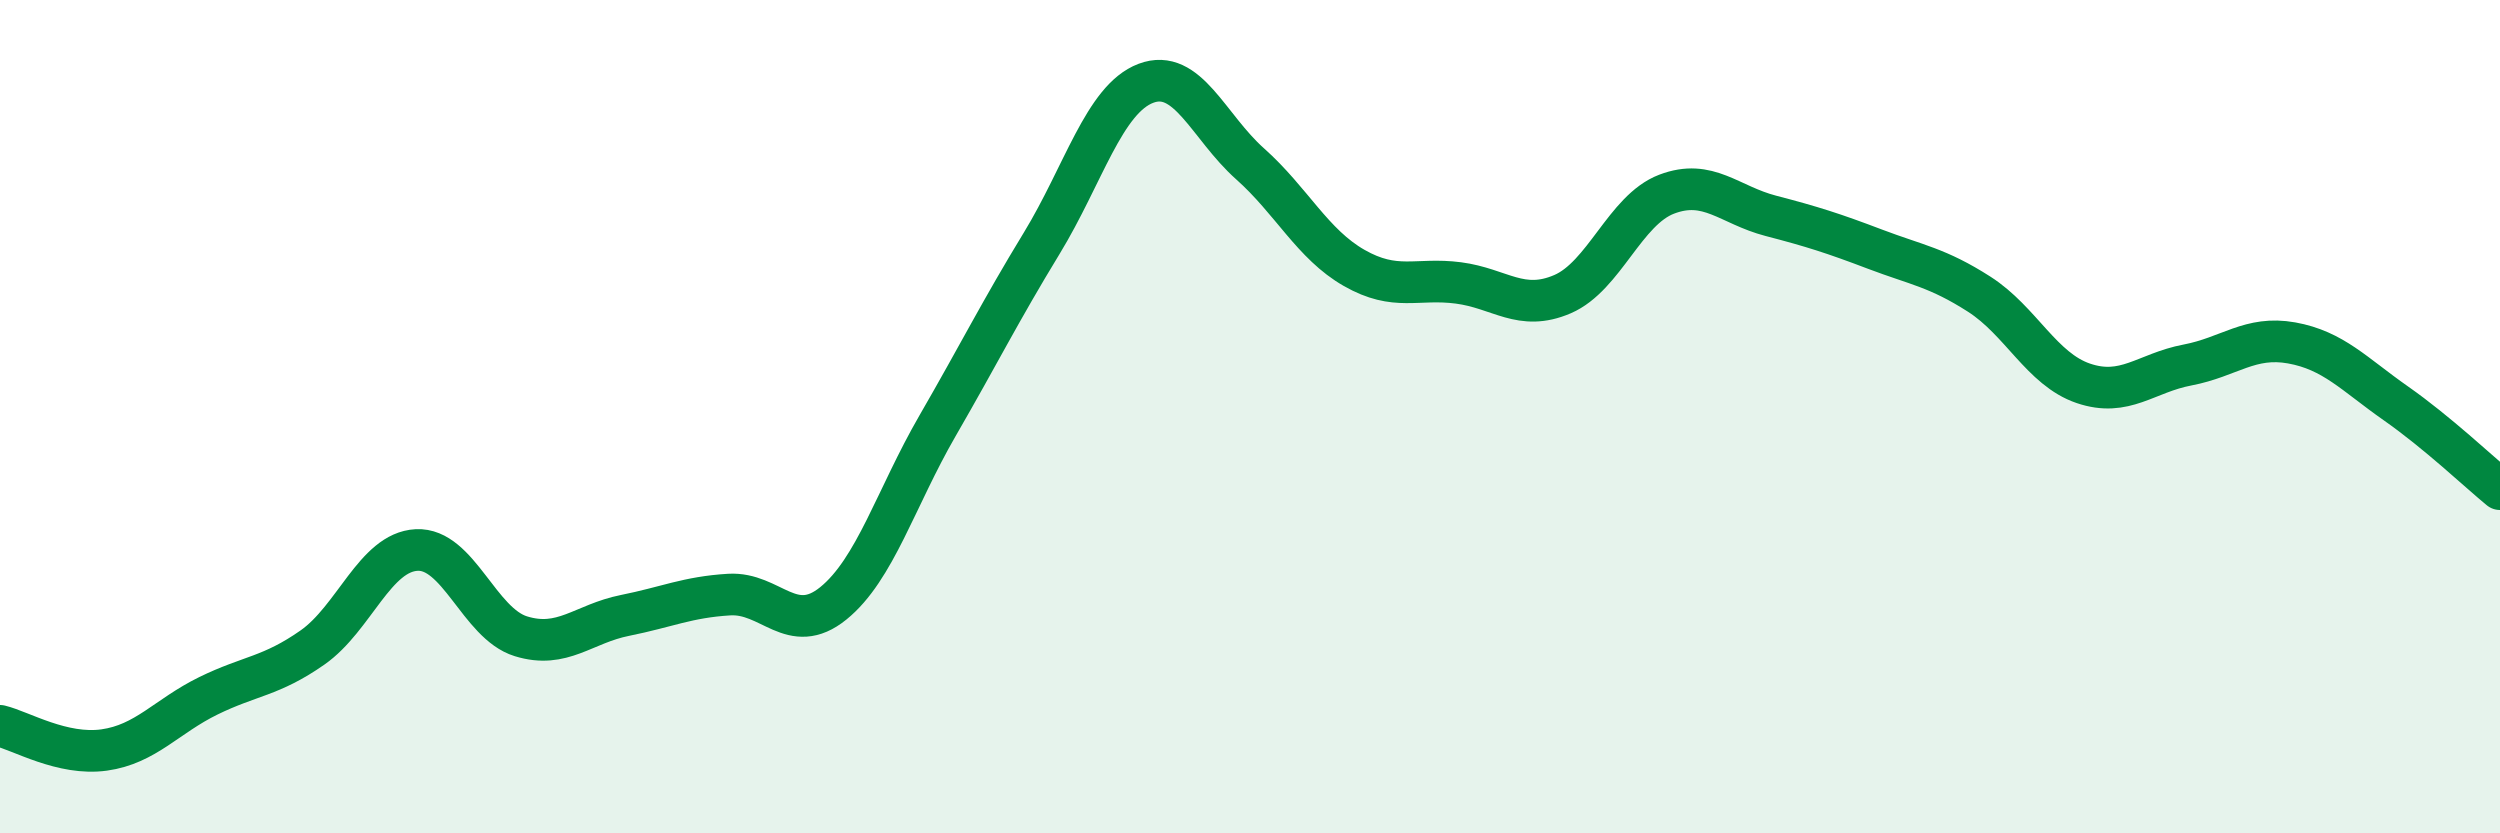 
    <svg width="60" height="20" viewBox="0 0 60 20" xmlns="http://www.w3.org/2000/svg">
      <path
        d="M 0,17.42 C 0.5,17.54 1.5,18.14 2.5,18 C 3.5,17.86 4,17.19 5,16.7 C 6,16.21 6.5,16.24 7.5,15.54 C 8.5,14.84 9,13.25 10,13.2 C 11,13.15 11.5,14.96 12.5,15.27 C 13.5,15.58 14,14.97 15,14.77 C 16,14.57 16.5,14.33 17.5,14.27 C 18.5,14.21 19,15.29 20,14.48 C 21,13.67 21.5,11.95 22.5,10.22 C 23.5,8.49 24,7.48 25,5.84 C 26,4.2 26.5,2.38 27.5,2 C 28.5,1.62 29,3.04 30,3.93 C 31,4.82 31.5,5.86 32.5,6.43 C 33.5,7 34,6.66 35,6.79 C 36,6.92 36.5,7.49 37.5,7.06 C 38.5,6.63 39,5.04 40,4.66 C 41,4.28 41.5,4.92 42.5,5.18 C 43.5,5.44 44,5.6 45,5.98 C 46,6.36 46.5,6.42 47.5,7.06 C 48.5,7.7 49,8.86 50,9.2 C 51,9.54 51.5,8.95 52.5,8.76 C 53.5,8.57 54,8.05 55,8.23 C 56,8.41 56.5,8.98 57.5,9.68 C 58.5,10.38 59.5,11.33 60,11.74L60 20L0 20Z"
        fill="#008740"
        opacity="0.1"
        stroke-linecap="round"
        stroke-linejoin="round"
      />
      <path
        d="M 0,17.42 C 0.5,17.54 1.5,18.14 2.5,18 C 3.5,17.86 4,17.19 5,16.7 C 6,16.21 6.5,16.24 7.5,15.54 C 8.5,14.84 9,13.25 10,13.2 C 11,13.15 11.5,14.96 12.5,15.27 C 13.5,15.58 14,14.97 15,14.77 C 16,14.57 16.5,14.33 17.5,14.27 C 18.5,14.21 19,15.29 20,14.48 C 21,13.67 21.5,11.95 22.5,10.22 C 23.5,8.49 24,7.48 25,5.84 C 26,4.2 26.5,2.38 27.5,2 C 28.5,1.62 29,3.04 30,3.93 C 31,4.82 31.5,5.86 32.5,6.43 C 33.5,7 34,6.66 35,6.79 C 36,6.92 36.5,7.49 37.5,7.06 C 38.5,6.63 39,5.04 40,4.66 C 41,4.28 41.5,4.92 42.5,5.18 C 43.5,5.44 44,5.6 45,5.98 C 46,6.36 46.5,6.42 47.5,7.06 C 48.5,7.7 49,8.86 50,9.2 C 51,9.54 51.5,8.95 52.5,8.76 C 53.5,8.57 54,8.05 55,8.23 C 56,8.41 56.5,8.98 57.5,9.68 C 58.5,10.38 59.5,11.33 60,11.74"
        stroke="#008740"
        stroke-width="1"
        fill="none"
        stroke-linecap="round"
        stroke-linejoin="round"
      />
    </svg>
  